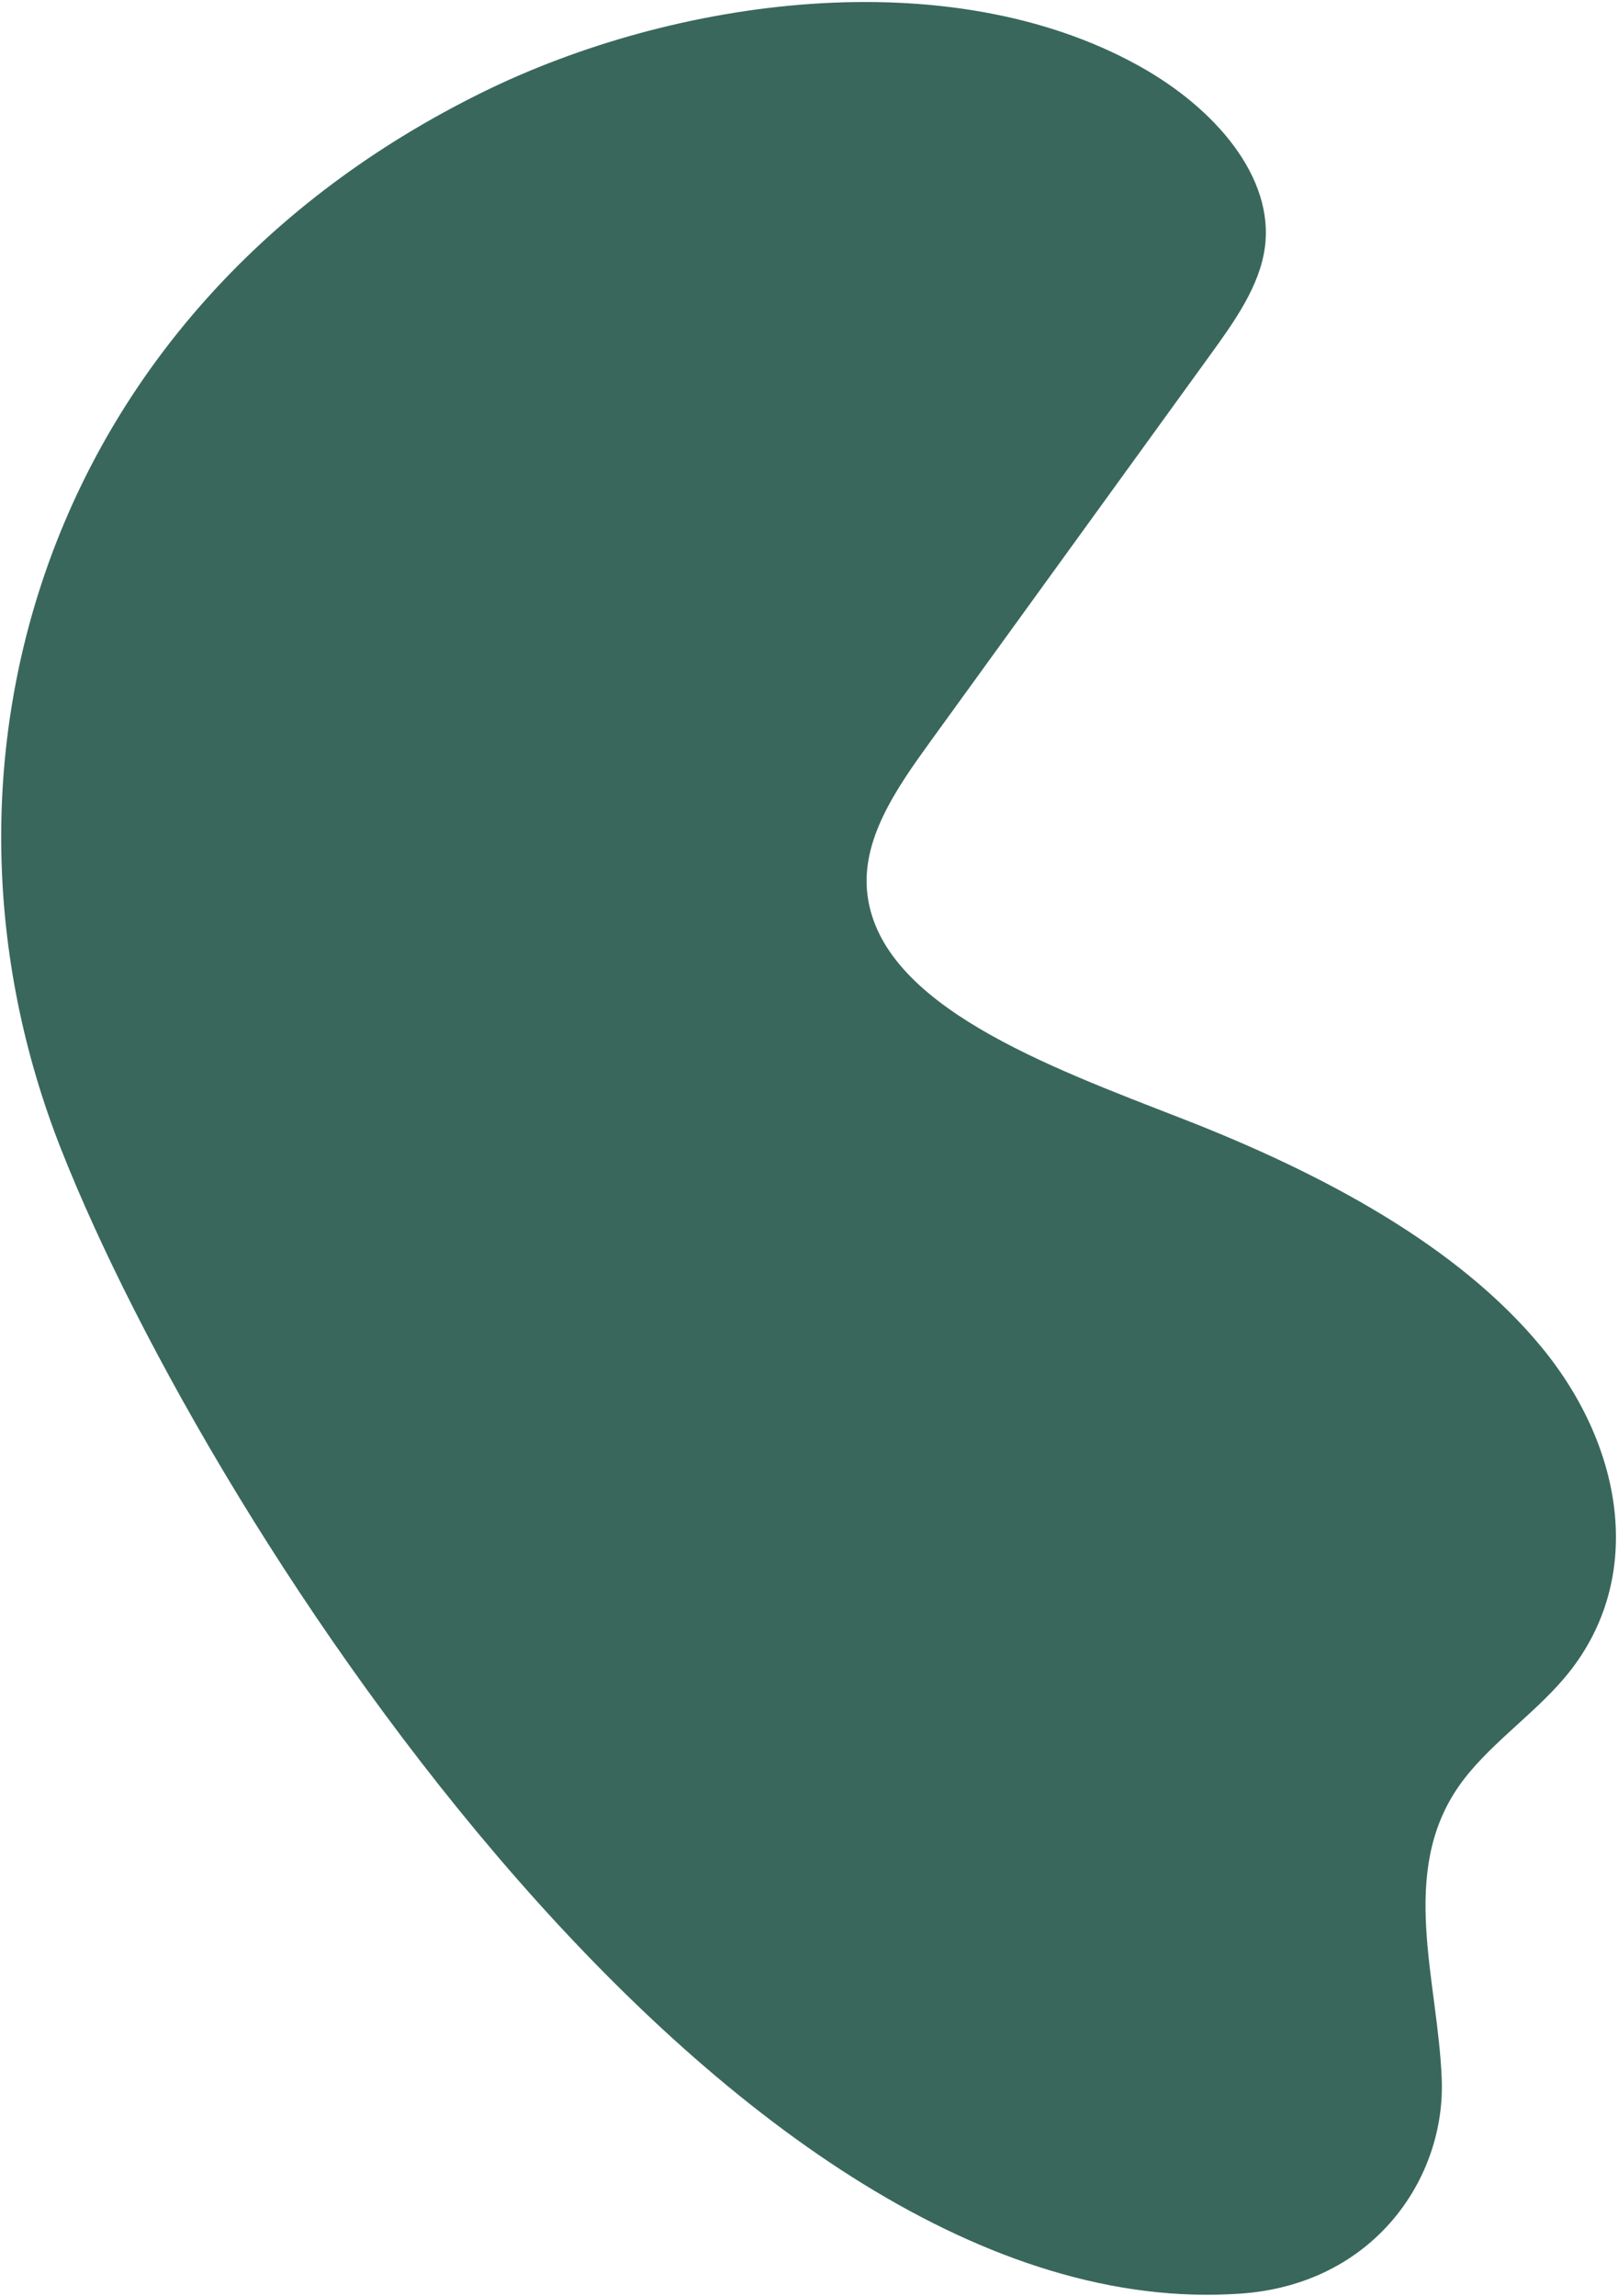 <?xml version="1.0" encoding="UTF-8"?> <svg xmlns="http://www.w3.org/2000/svg" width="344" height="488" viewBox="0 0 344 488" fill="none"><path d="M263.816 487.557C292.084 485.551 307.333 463.077 306.526 441.987C305.719 420.897 297.322 398.212 310.118 379.755C315.979 371.296 325.765 364.759 332.573 356.729C350.005 336.201 345.431 307.861 327.765 286.4C310.111 264.939 281.394 249.48 251.376 237.805C222.74 226.663 187.416 213.78 184.434 190.265C182.949 178.593 190.497 167.719 197.836 157.585C217.647 130.221 237.458 102.857 257.27 75.493C262.506 68.269 267.826 60.81 268.929 52.548C270.891 37.797 258.588 23.133 242.178 14.022C201.574 -8.536 143.394 -0.455 102.66 19.576C9.458 65.434 -19.28 162.522 12.995 244.311C45.269 326.1 155.77 495.222 263.816 487.557Z" fill="#39675C"></path></svg> 